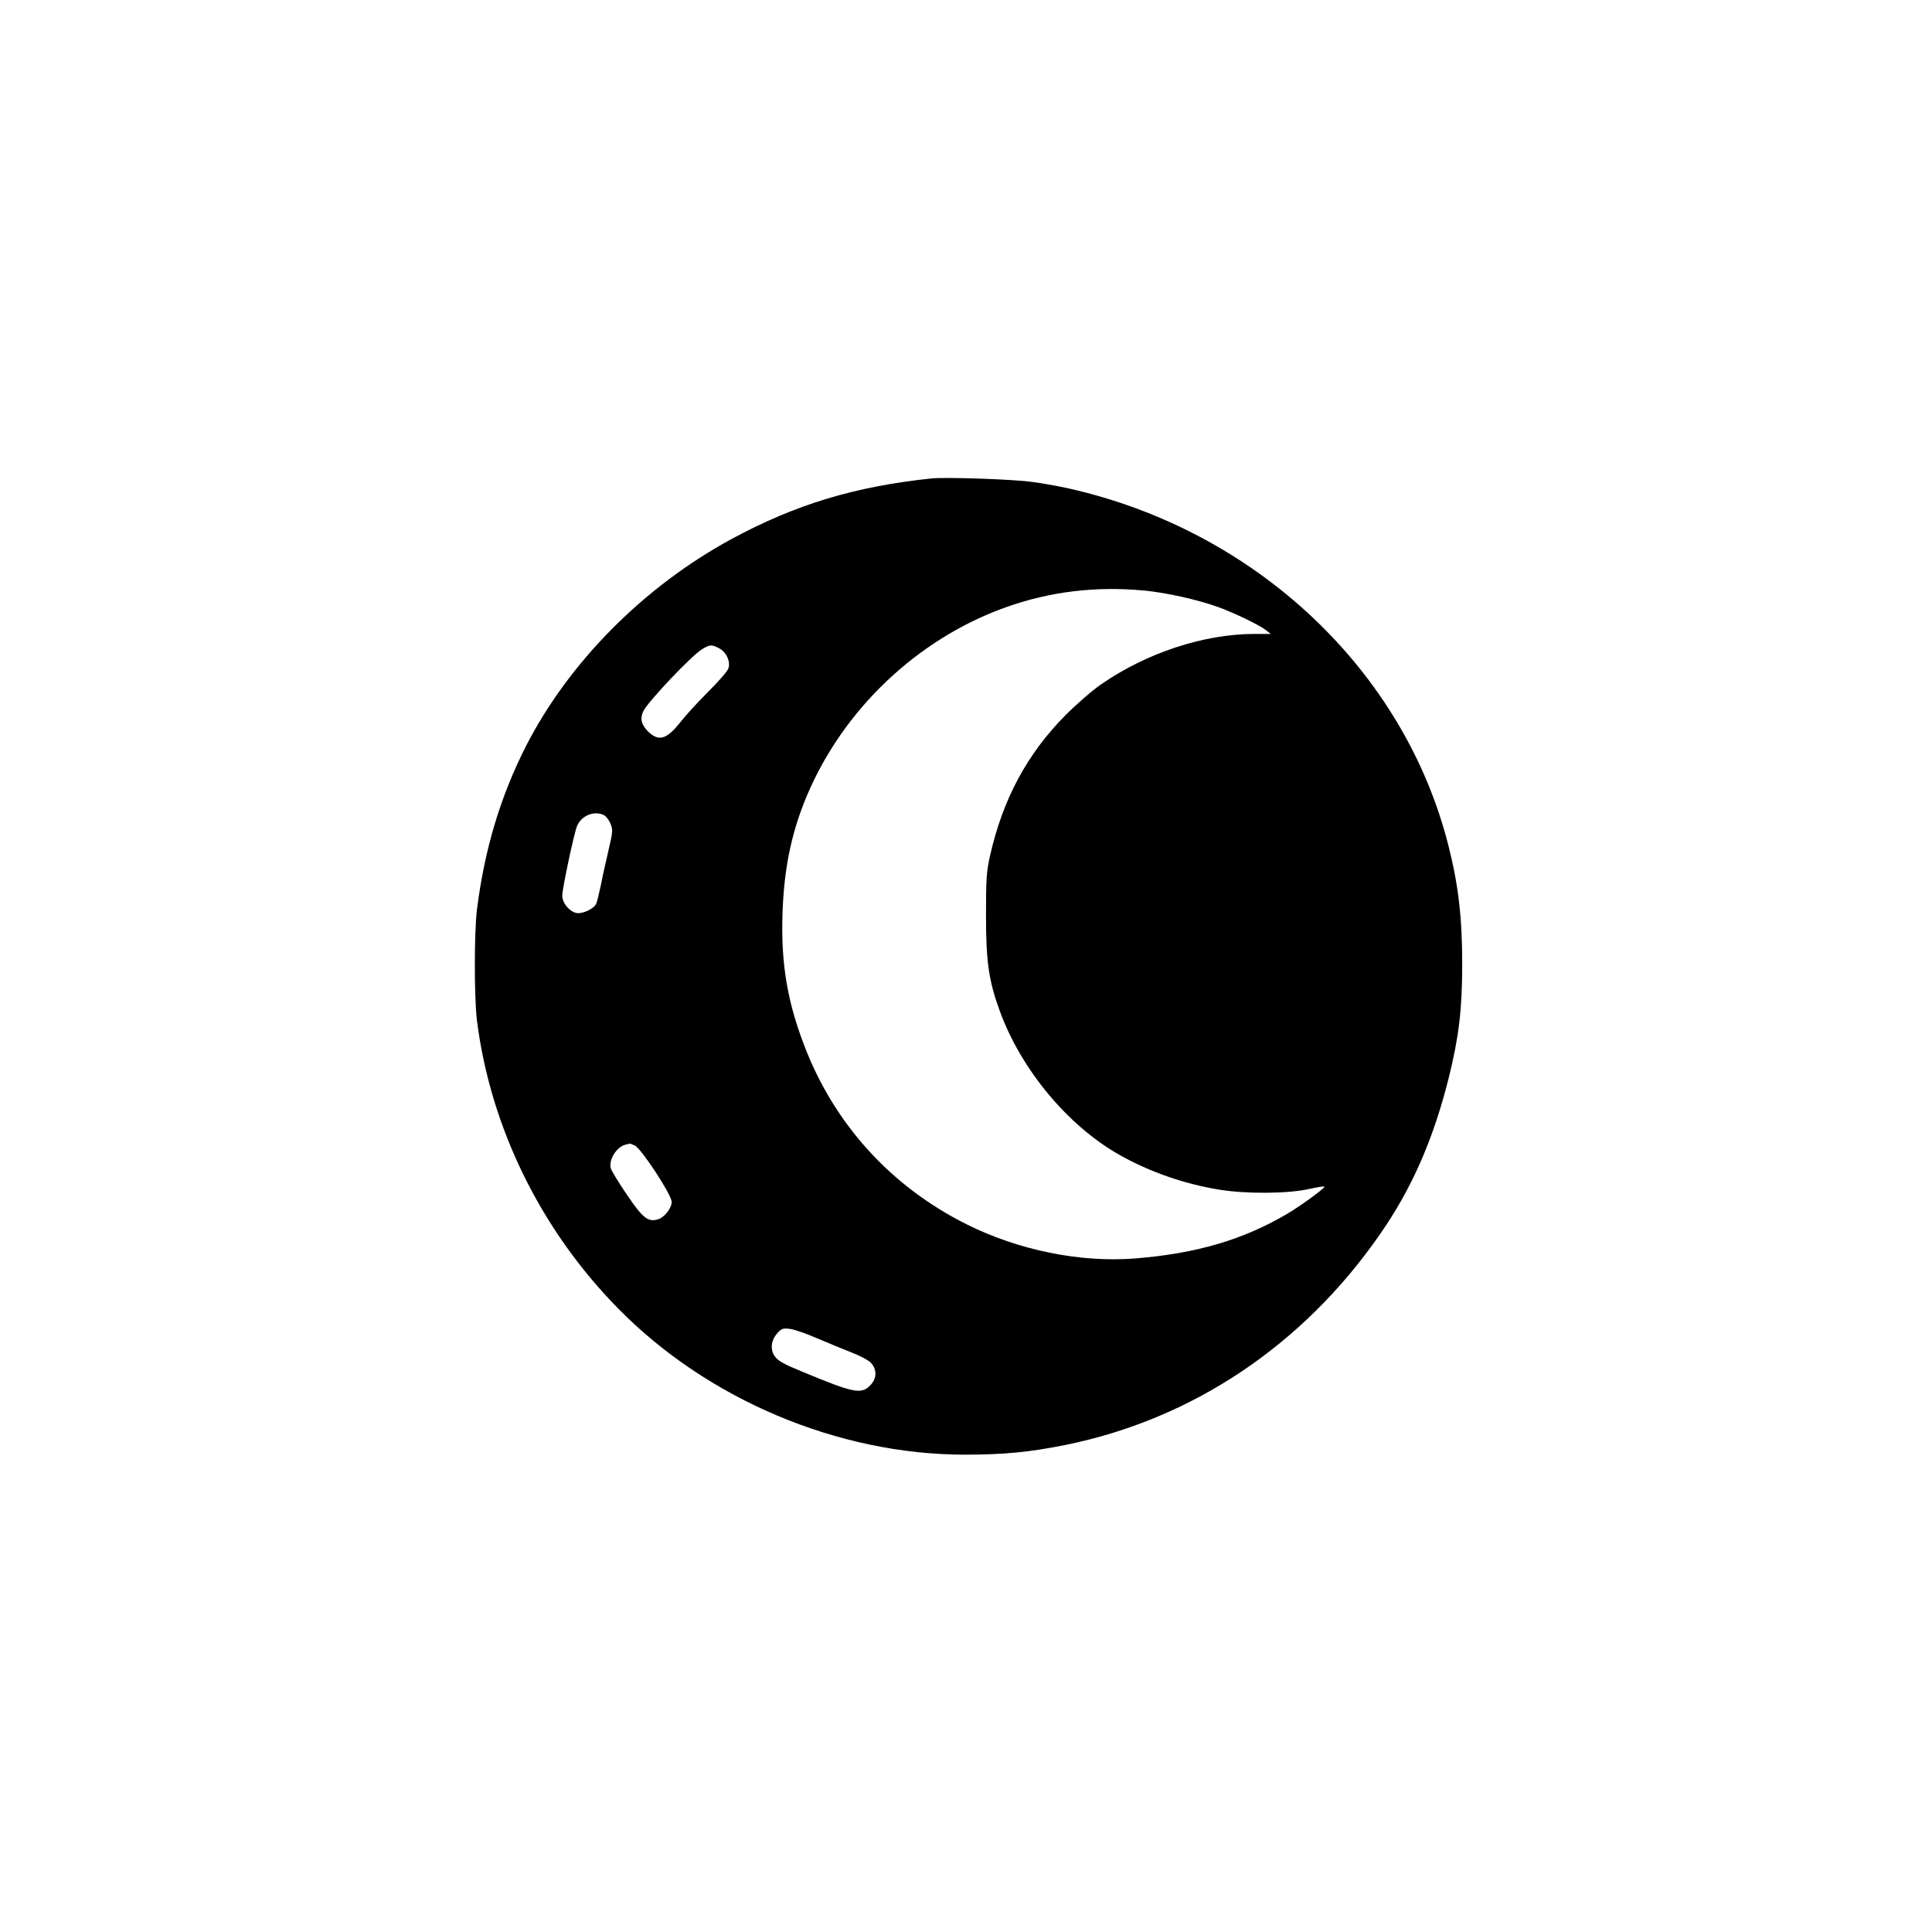 <?xml version="1.0" standalone="no"?>
<!DOCTYPE svg PUBLIC "-//W3C//DTD SVG 20010904//EN"
 "http://www.w3.org/TR/2001/REC-SVG-20010904/DTD/svg10.dtd">
<svg version="1.0" xmlns="http://www.w3.org/2000/svg"
 width="1024pt" height="1024pt" viewBox="0 0 1024 1024"
 preserveAspectRatio="xMidYMid meet">

<g transform="translate(0,1024) scale(0.1,-0.1)"
fill="#000000" stroke="none">
<path d="M4935 7704 c-406 -43 -719 -138 -1056 -320 -465 -252 -863 -652
-1092 -1100 -134 -264 -218 -542 -259 -864 -15 -122 -15 -467 0 -590 72 -565
337 -1107 748 -1525 474 -483 1167 -775 1838 -775 205 0 341 13 531 51 673
136 1259 527 1667 1114 170 243 285 505 367 834 53 213 71 362 71 599 0 248
-20 419 -72 626 -234 933 -1021 1674 -2013 1897 -49 11 -135 27 -190 34 -99
15 -463 27 -540 19z m1130 -594 c119 -12 278 -47 390 -87 86 -31 221 -96 255
-123 l25 -20 -90 0 c-266 -1 -570 -101 -810 -268 -44 -30 -128 -103 -186 -161
-204 -205 -334 -446 -402 -748 -19 -85 -21 -127 -21 -318 0 -243 15 -346 74
-506 113 -309 361 -607 635 -761 158 -89 341 -153 525 -183 144 -24 367 -22
478 3 45 10 82 16 82 12 0 -9 -127 -102 -195 -142 -235 -139 -484 -212 -808
-238 -290 -23 -617 43 -892 180 -403 201 -705 533 -864 953 -95 249 -127 464
-111 752 12 212 51 387 126 566 193 459 587 833 1054 1000 236 84 477 113 735
89z m-2254 -306 c39 -19 63 -73 49 -108 -5 -14 -53 -70 -107 -123 -54 -54
-121 -127 -148 -162 -72 -91 -115 -103 -171 -47 -36 36 -43 70 -23 109 29 54
255 293 310 326 41 25 51 26 90 5z m-609 -885 c11 -6 26 -26 34 -45 13 -31 12
-44 -10 -137 -13 -56 -32 -140 -41 -187 -10 -47 -21 -93 -26 -102 -12 -23 -61
-48 -94 -48 -39 0 -85 50 -85 93 0 36 61 324 78 368 22 56 93 85 144 58z m162
-1750 c35 -16 196 -262 196 -299 0 -35 -41 -86 -77 -94 -50 -13 -79 11 -161
133 -44 64 -82 127 -85 140 -11 45 31 112 78 124 11 2 21 5 22 6 1 0 13 -4 27
-10z m971 -1024 c61 -26 144 -60 185 -76 41 -16 85 -40 98 -54 31 -36 29 -82
-5 -117 -48 -50 -87 -42 -359 71 -102 42 -131 58 -148 83 -24 34 -20 82 11
118 23 28 31 31 67 27 23 -2 91 -26 151 -52z"/>
</g>
</svg>
